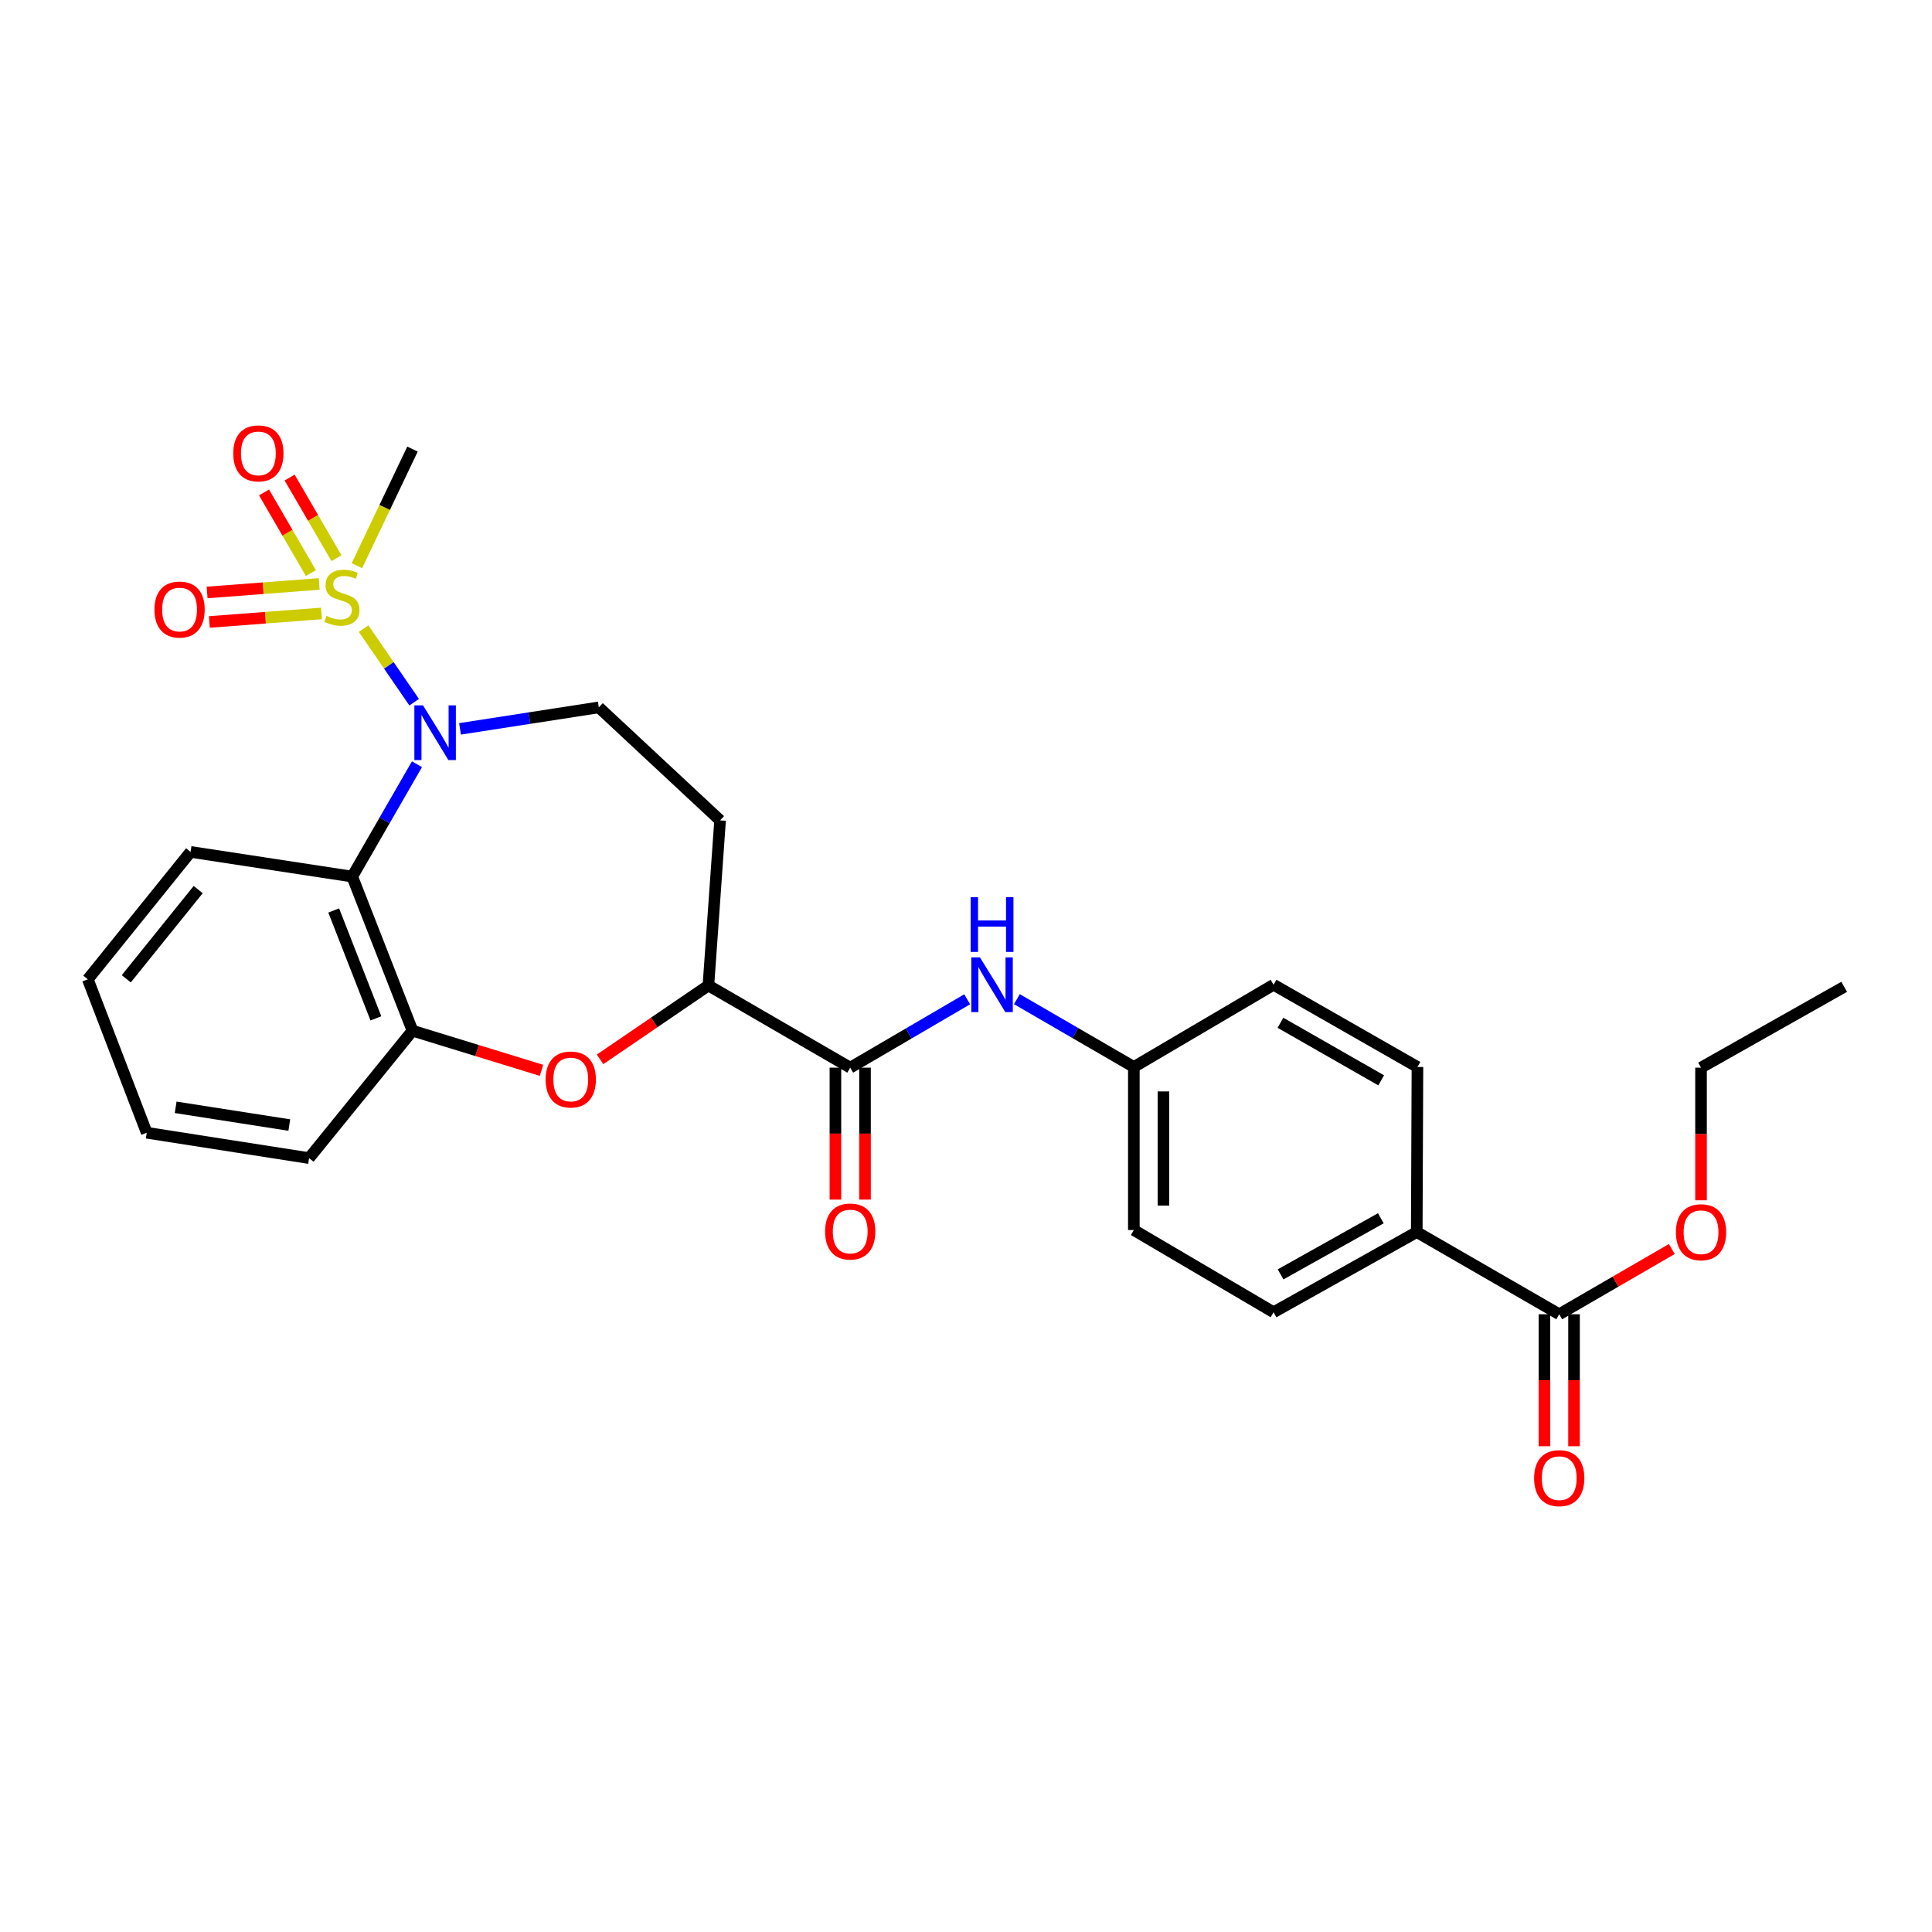 <?xml version='1.0' encoding='iso-8859-1'?>
<svg version='1.1' baseProfile='full'
              xmlns='http://www.w3.org/2000/svg'
                      xmlns:rdkit='http://www.rdkit.org/xml'
                      xmlns:xlink='http://www.w3.org/1999/xlink'
                  xml:space='preserve'
width='1000px' height='1000px' viewBox='0 0 1000 1000'>
<!-- END OF HEADER -->
<rect style='opacity:1.0;fill:#FFFFFF;stroke:none' width='1000' height='1000' x='0' y='0'> </rect>
<path class='bond-0' d='M 188.196,325.361 L 201.282,344.411' style='fill:none;fill-rule:evenodd;stroke:#CCCC00;stroke-width:6px;stroke-linecap:butt;stroke-linejoin:miter;stroke-opacity:1' />
<path class='bond-0' d='M 201.282,344.411 L 214.367,363.461' style='fill:none;fill-rule:evenodd;stroke:#0000FF;stroke-width:6px;stroke-linecap:butt;stroke-linejoin:miter;stroke-opacity:1' />
<path class='bond-9' d='M 165.22,302.253 L 136.21,304.454' style='fill:none;fill-rule:evenodd;stroke:#CCCC00;stroke-width:6px;stroke-linecap:butt;stroke-linejoin:miter;stroke-opacity:1' />
<path class='bond-9' d='M 136.21,304.454 L 107.2,306.654' style='fill:none;fill-rule:evenodd;stroke:#FF0000;stroke-width:6px;stroke-linecap:butt;stroke-linejoin:miter;stroke-opacity:1' />
<path class='bond-9' d='M 166.379,317.528 L 137.369,319.729' style='fill:none;fill-rule:evenodd;stroke:#CCCC00;stroke-width:6px;stroke-linecap:butt;stroke-linejoin:miter;stroke-opacity:1' />
<path class='bond-9' d='M 137.369,319.729 L 108.358,321.93' style='fill:none;fill-rule:evenodd;stroke:#FF0000;stroke-width:6px;stroke-linecap:butt;stroke-linejoin:miter;stroke-opacity:1' />
<path class='bond-10' d='M 174.157,288.922 L 162.033,268.054' style='fill:none;fill-rule:evenodd;stroke:#CCCC00;stroke-width:6px;stroke-linecap:butt;stroke-linejoin:miter;stroke-opacity:1' />
<path class='bond-10' d='M 162.033,268.054 L 149.91,247.186' style='fill:none;fill-rule:evenodd;stroke:#FF0000;stroke-width:6px;stroke-linecap:butt;stroke-linejoin:miter;stroke-opacity:1' />
<path class='bond-10' d='M 160.91,296.617 L 148.787,275.749' style='fill:none;fill-rule:evenodd;stroke:#CCCC00;stroke-width:6px;stroke-linecap:butt;stroke-linejoin:miter;stroke-opacity:1' />
<path class='bond-10' d='M 148.787,275.749 L 136.664,254.881' style='fill:none;fill-rule:evenodd;stroke:#FF0000;stroke-width:6px;stroke-linecap:butt;stroke-linejoin:miter;stroke-opacity:1' />
<path class='bond-18' d='M 184.73,292.801 L 199.118,262.624' style='fill:none;fill-rule:evenodd;stroke:#CCCC00;stroke-width:6px;stroke-linecap:butt;stroke-linejoin:miter;stroke-opacity:1' />
<path class='bond-18' d='M 199.118,262.624 L 213.506,232.446' style='fill:none;fill-rule:evenodd;stroke:#000000;stroke-width:6px;stroke-linecap:butt;stroke-linejoin:miter;stroke-opacity:1' />
<path class='bond-1' d='M 215.82,395.563 L 199.067,424.639' style='fill:none;fill-rule:evenodd;stroke:#0000FF;stroke-width:6px;stroke-linecap:butt;stroke-linejoin:miter;stroke-opacity:1' />
<path class='bond-1' d='M 199.067,424.639 L 182.314,453.715' style='fill:none;fill-rule:evenodd;stroke:#000000;stroke-width:6px;stroke-linecap:butt;stroke-linejoin:miter;stroke-opacity:1' />
<path class='bond-6' d='M 238.1,377.26 L 274.029,371.696' style='fill:none;fill-rule:evenodd;stroke:#0000FF;stroke-width:6px;stroke-linecap:butt;stroke-linejoin:miter;stroke-opacity:1' />
<path class='bond-6' d='M 274.029,371.696 L 309.957,366.132' style='fill:none;fill-rule:evenodd;stroke:#000000;stroke-width:6px;stroke-linecap:butt;stroke-linejoin:miter;stroke-opacity:1' />
<path class='bond-4' d='M 182.314,453.715 L 213.506,533.485' style='fill:none;fill-rule:evenodd;stroke:#000000;stroke-width:6px;stroke-linecap:butt;stroke-linejoin:miter;stroke-opacity:1' />
<path class='bond-4' d='M 172.726,471.259 L 194.56,527.098' style='fill:none;fill-rule:evenodd;stroke:#000000;stroke-width:6px;stroke-linecap:butt;stroke-linejoin:miter;stroke-opacity:1' />
<path class='bond-22' d='M 182.314,453.715 L 98.638,440.94' style='fill:none;fill-rule:evenodd;stroke:#000000;stroke-width:6px;stroke-linecap:butt;stroke-linejoin:miter;stroke-opacity:1' />
<path class='bond-2' d='M 280.287,554.006 L 246.896,543.746' style='fill:none;fill-rule:evenodd;stroke:#FF0000;stroke-width:6px;stroke-linecap:butt;stroke-linejoin:miter;stroke-opacity:1' />
<path class='bond-2' d='M 246.896,543.746 L 213.506,533.485' style='fill:none;fill-rule:evenodd;stroke:#000000;stroke-width:6px;stroke-linecap:butt;stroke-linejoin:miter;stroke-opacity:1' />
<path class='bond-28' d='M 310.585,548.325 L 338.629,529.203' style='fill:none;fill-rule:evenodd;stroke:#FF0000;stroke-width:6px;stroke-linecap:butt;stroke-linejoin:miter;stroke-opacity:1' />
<path class='bond-28' d='M 338.629,529.203 L 366.672,510.081' style='fill:none;fill-rule:evenodd;stroke:#000000;stroke-width:6px;stroke-linecap:butt;stroke-linejoin:miter;stroke-opacity:1' />
<path class='bond-3' d='M 440.068,552.617 L 366.672,510.081' style='fill:none;fill-rule:evenodd;stroke:#000000;stroke-width:6px;stroke-linecap:butt;stroke-linejoin:miter;stroke-opacity:1' />
<path class='bond-7' d='M 440.068,552.617 L 470.342,534.922' style='fill:none;fill-rule:evenodd;stroke:#000000;stroke-width:6px;stroke-linecap:butt;stroke-linejoin:miter;stroke-opacity:1' />
<path class='bond-7' d='M 470.342,534.922 L 500.615,517.227' style='fill:none;fill-rule:evenodd;stroke:#0000FF;stroke-width:6px;stroke-linecap:butt;stroke-linejoin:miter;stroke-opacity:1' />
<path class='bond-13' d='M 432.408,552.617 L 432.408,586.764' style='fill:none;fill-rule:evenodd;stroke:#000000;stroke-width:6px;stroke-linecap:butt;stroke-linejoin:miter;stroke-opacity:1' />
<path class='bond-13' d='M 432.408,586.764 L 432.408,620.911' style='fill:none;fill-rule:evenodd;stroke:#FF0000;stroke-width:6px;stroke-linecap:butt;stroke-linejoin:miter;stroke-opacity:1' />
<path class='bond-13' d='M 447.728,552.617 L 447.728,586.764' style='fill:none;fill-rule:evenodd;stroke:#000000;stroke-width:6px;stroke-linecap:butt;stroke-linejoin:miter;stroke-opacity:1' />
<path class='bond-13' d='M 447.728,586.764 L 447.728,620.911' style='fill:none;fill-rule:evenodd;stroke:#FF0000;stroke-width:6px;stroke-linecap:butt;stroke-linejoin:miter;stroke-opacity:1' />
<path class='bond-23' d='M 213.506,533.485 L 159.982,599.434' style='fill:none;fill-rule:evenodd;stroke:#000000;stroke-width:6px;stroke-linecap:butt;stroke-linejoin:miter;stroke-opacity:1' />
<path class='bond-5' d='M 366.672,510.081 L 372.715,424.625' style='fill:none;fill-rule:evenodd;stroke:#000000;stroke-width:6px;stroke-linecap:butt;stroke-linejoin:miter;stroke-opacity:1' />
<path class='bond-11' d='M 309.957,366.132 L 372.715,424.625' style='fill:none;fill-rule:evenodd;stroke:#000000;stroke-width:6px;stroke-linecap:butt;stroke-linejoin:miter;stroke-opacity:1' />
<path class='bond-15' d='M 526.342,517.164 L 556.609,534.716' style='fill:none;fill-rule:evenodd;stroke:#0000FF;stroke-width:6px;stroke-linecap:butt;stroke-linejoin:miter;stroke-opacity:1' />
<path class='bond-15' d='M 556.609,534.716 L 586.877,552.268' style='fill:none;fill-rule:evenodd;stroke:#000000;stroke-width:6px;stroke-linecap:butt;stroke-linejoin:miter;stroke-opacity:1' />
<path class='bond-8' d='M 807.056,680.26 L 733.311,637.715' style='fill:none;fill-rule:evenodd;stroke:#000000;stroke-width:6px;stroke-linecap:butt;stroke-linejoin:miter;stroke-opacity:1' />
<path class='bond-14' d='M 799.396,680.26 L 799.396,714.415' style='fill:none;fill-rule:evenodd;stroke:#000000;stroke-width:6px;stroke-linecap:butt;stroke-linejoin:miter;stroke-opacity:1' />
<path class='bond-14' d='M 799.396,714.415 L 799.396,748.57' style='fill:none;fill-rule:evenodd;stroke:#FF0000;stroke-width:6px;stroke-linecap:butt;stroke-linejoin:miter;stroke-opacity:1' />
<path class='bond-14' d='M 814.715,680.26 L 814.715,714.415' style='fill:none;fill-rule:evenodd;stroke:#000000;stroke-width:6px;stroke-linecap:butt;stroke-linejoin:miter;stroke-opacity:1' />
<path class='bond-14' d='M 814.715,714.415 L 814.715,748.57' style='fill:none;fill-rule:evenodd;stroke:#FF0000;stroke-width:6px;stroke-linecap:butt;stroke-linejoin:miter;stroke-opacity:1' />
<path class='bond-19' d='M 807.056,680.26 L 836.193,663.37' style='fill:none;fill-rule:evenodd;stroke:#000000;stroke-width:6px;stroke-linecap:butt;stroke-linejoin:miter;stroke-opacity:1' />
<path class='bond-19' d='M 836.193,663.37 L 865.331,646.48' style='fill:none;fill-rule:evenodd;stroke:#FF0000;stroke-width:6px;stroke-linecap:butt;stroke-linejoin:miter;stroke-opacity:1' />
<path class='bond-12' d='M 733.311,637.715 L 659.192,679.213' style='fill:none;fill-rule:evenodd;stroke:#000000;stroke-width:6px;stroke-linecap:butt;stroke-linejoin:miter;stroke-opacity:1' />
<path class='bond-12' d='M 714.709,630.573 L 662.826,659.622' style='fill:none;fill-rule:evenodd;stroke:#000000;stroke-width:6px;stroke-linecap:butt;stroke-linejoin:miter;stroke-opacity:1' />
<path class='bond-30' d='M 733.311,637.715 L 733.668,552.268' style='fill:none;fill-rule:evenodd;stroke:#000000;stroke-width:6px;stroke-linecap:butt;stroke-linejoin:miter;stroke-opacity:1' />
<path class='bond-20' d='M 586.877,552.268 L 659.192,509.706' style='fill:none;fill-rule:evenodd;stroke:#000000;stroke-width:6px;stroke-linecap:butt;stroke-linejoin:miter;stroke-opacity:1' />
<path class='bond-21' d='M 586.877,552.268 L 586.877,636.668' style='fill:none;fill-rule:evenodd;stroke:#000000;stroke-width:6px;stroke-linecap:butt;stroke-linejoin:miter;stroke-opacity:1' />
<path class='bond-21' d='M 602.196,564.928 L 602.196,624.008' style='fill:none;fill-rule:evenodd;stroke:#000000;stroke-width:6px;stroke-linecap:butt;stroke-linejoin:miter;stroke-opacity:1' />
<path class='bond-16' d='M 733.668,552.268 L 659.192,509.706' style='fill:none;fill-rule:evenodd;stroke:#000000;stroke-width:6px;stroke-linecap:butt;stroke-linejoin:miter;stroke-opacity:1' />
<path class='bond-16' d='M 714.896,559.184 L 662.762,529.391' style='fill:none;fill-rule:evenodd;stroke:#000000;stroke-width:6px;stroke-linecap:butt;stroke-linejoin:miter;stroke-opacity:1' />
<path class='bond-17' d='M 659.192,679.213 L 586.877,636.668' style='fill:none;fill-rule:evenodd;stroke:#000000;stroke-width:6px;stroke-linecap:butt;stroke-linejoin:miter;stroke-opacity:1' />
<path class='bond-24' d='M 880.452,621.268 L 880.452,586.942' style='fill:none;fill-rule:evenodd;stroke:#FF0000;stroke-width:6px;stroke-linecap:butt;stroke-linejoin:miter;stroke-opacity:1' />
<path class='bond-24' d='M 880.452,586.942 L 880.452,552.617' style='fill:none;fill-rule:evenodd;stroke:#000000;stroke-width:6px;stroke-linecap:butt;stroke-linejoin:miter;stroke-opacity:1' />
<path class='bond-25' d='M 98.638,440.94 L 45.455,506.898' style='fill:none;fill-rule:evenodd;stroke:#000000;stroke-width:6px;stroke-linecap:butt;stroke-linejoin:miter;stroke-opacity:1' />
<path class='bond-25' d='M 102.586,460.45 L 65.357,506.62' style='fill:none;fill-rule:evenodd;stroke:#000000;stroke-width:6px;stroke-linecap:butt;stroke-linejoin:miter;stroke-opacity:1' />
<path class='bond-29' d='M 159.982,599.434 L 75.948,586.311' style='fill:none;fill-rule:evenodd;stroke:#000000;stroke-width:6px;stroke-linecap:butt;stroke-linejoin:miter;stroke-opacity:1' />
<path class='bond-29' d='M 149.741,582.33 L 90.917,573.144' style='fill:none;fill-rule:evenodd;stroke:#000000;stroke-width:6px;stroke-linecap:butt;stroke-linejoin:miter;stroke-opacity:1' />
<path class='bond-27' d='M 880.452,552.617 L 954.545,510.77' style='fill:none;fill-rule:evenodd;stroke:#000000;stroke-width:6px;stroke-linecap:butt;stroke-linejoin:miter;stroke-opacity:1' />
<path class='bond-26' d='M 45.455,506.898 L 75.948,586.311' style='fill:none;fill-rule:evenodd;stroke:#000000;stroke-width:6px;stroke-linecap:butt;stroke-linejoin:miter;stroke-opacity:1' />
<path  class='atom-0' d='M 168.987 318.762
Q 169.307 318.882, 170.627 319.442
Q 171.947 320.002, 173.387 320.362
Q 174.867 320.682, 176.307 320.682
Q 178.987 320.682, 180.547 319.402
Q 182.107 318.082, 182.107 315.802
Q 182.107 314.242, 181.307 313.282
Q 180.547 312.322, 179.347 311.802
Q 178.147 311.282, 176.147 310.682
Q 173.627 309.922, 172.107 309.202
Q 170.627 308.482, 169.547 306.962
Q 168.507 305.442, 168.507 302.882
Q 168.507 299.322, 170.907 297.122
Q 173.347 294.922, 178.147 294.922
Q 181.427 294.922, 185.147 296.482
L 184.227 299.562
Q 180.827 298.162, 178.267 298.162
Q 175.507 298.162, 173.987 299.322
Q 172.467 300.442, 172.507 302.402
Q 172.507 303.922, 173.267 304.842
Q 174.067 305.762, 175.187 306.282
Q 176.347 306.802, 178.267 307.402
Q 180.827 308.202, 182.347 309.002
Q 183.867 309.802, 184.947 311.442
Q 186.067 313.042, 186.067 315.802
Q 186.067 319.722, 183.427 321.842
Q 180.827 323.922, 176.467 323.922
Q 173.947 323.922, 172.027 323.362
Q 170.147 322.842, 167.907 321.922
L 168.987 318.762
' fill='#CCCC00'/>
<path  class='atom-1' d='M 218.957 365.095
L 228.237 380.095
Q 229.157 381.575, 230.637 384.255
Q 232.117 386.935, 232.197 387.095
L 232.197 365.095
L 235.957 365.095
L 235.957 393.415
L 232.077 393.415
L 222.117 377.015
Q 220.957 375.095, 219.717 372.895
Q 218.517 370.695, 218.157 370.015
L 218.157 393.415
L 214.477 393.415
L 214.477 365.095
L 218.957 365.095
' fill='#0000FF'/>
<path  class='atom-3' d='M 282.429 558.74
Q 282.429 551.94, 285.789 548.14
Q 289.149 544.34, 295.429 544.34
Q 301.709 544.34, 305.069 548.14
Q 308.429 551.94, 308.429 558.74
Q 308.429 565.62, 305.029 569.54
Q 301.629 573.42, 295.429 573.42
Q 289.189 573.42, 285.789 569.54
Q 282.429 565.66, 282.429 558.74
M 295.429 570.22
Q 299.749 570.22, 302.069 567.34
Q 304.429 564.42, 304.429 558.74
Q 304.429 553.18, 302.069 550.38
Q 299.749 547.54, 295.429 547.54
Q 291.109 547.54, 288.749 550.34
Q 286.429 553.14, 286.429 558.74
Q 286.429 564.46, 288.749 567.34
Q 291.109 570.22, 295.429 570.22
' fill='#FF0000'/>
<path  class='atom-8' d='M 507.221 495.546
L 516.501 510.546
Q 517.421 512.026, 518.901 514.706
Q 520.381 517.386, 520.461 517.546
L 520.461 495.546
L 524.221 495.546
L 524.221 523.866
L 520.341 523.866
L 510.381 507.466
Q 509.221 505.546, 507.981 503.346
Q 506.781 501.146, 506.421 500.466
L 506.421 523.866
L 502.741 523.866
L 502.741 495.546
L 507.221 495.546
' fill='#0000FF'/>
<path  class='atom-8' d='M 502.401 464.394
L 506.241 464.394
L 506.241 476.434
L 520.721 476.434
L 520.721 464.394
L 524.561 464.394
L 524.561 492.714
L 520.721 492.714
L 520.721 479.634
L 506.241 479.634
L 506.241 492.714
L 502.401 492.714
L 502.401 464.394
' fill='#0000FF'/>
<path  class='atom-10' d='M 79.953 315.497
Q 79.953 308.697, 83.312 304.897
Q 86.672 301.097, 92.953 301.097
Q 99.233 301.097, 102.592 304.897
Q 105.952 308.697, 105.952 315.497
Q 105.952 322.377, 102.552 326.297
Q 99.153 330.177, 92.953 330.177
Q 86.713 330.177, 83.312 326.297
Q 79.953 322.417, 79.953 315.497
M 92.953 326.977
Q 97.272 326.977, 99.593 324.097
Q 101.952 321.177, 101.952 315.497
Q 101.952 309.937, 99.593 307.137
Q 97.272 304.297, 92.953 304.297
Q 88.632 304.297, 86.272 307.097
Q 83.953 309.897, 83.953 315.497
Q 83.953 321.217, 86.272 324.097
Q 88.632 326.977, 92.953 326.977
' fill='#FF0000'/>
<path  class='atom-11' d='M 120.736 234.671
Q 120.736 227.871, 124.096 224.071
Q 127.456 220.271, 133.736 220.271
Q 140.016 220.271, 143.376 224.071
Q 146.736 227.871, 146.736 234.671
Q 146.736 241.551, 143.336 245.471
Q 139.936 249.351, 133.736 249.351
Q 127.496 249.351, 124.096 245.471
Q 120.736 241.591, 120.736 234.671
M 133.736 246.151
Q 138.056 246.151, 140.376 243.271
Q 142.736 240.351, 142.736 234.671
Q 142.736 229.111, 140.376 226.311
Q 138.056 223.471, 133.736 223.471
Q 129.416 223.471, 127.056 226.271
Q 124.736 229.071, 124.736 234.671
Q 124.736 240.391, 127.056 243.271
Q 129.416 246.151, 133.736 246.151
' fill='#FF0000'/>
<path  class='atom-14' d='M 427.068 637.429
Q 427.068 630.629, 430.428 626.829
Q 433.788 623.029, 440.068 623.029
Q 446.348 623.029, 449.708 626.829
Q 453.068 630.629, 453.068 637.429
Q 453.068 644.309, 449.668 648.229
Q 446.268 652.109, 440.068 652.109
Q 433.828 652.109, 430.428 648.229
Q 427.068 644.349, 427.068 637.429
M 440.068 648.909
Q 444.388 648.909, 446.708 646.029
Q 449.068 643.109, 449.068 637.429
Q 449.068 631.869, 446.708 629.069
Q 444.388 626.229, 440.068 626.229
Q 435.748 626.229, 433.388 629.029
Q 431.068 631.829, 431.068 637.429
Q 431.068 643.149, 433.388 646.029
Q 435.748 648.909, 440.068 648.909
' fill='#FF0000'/>
<path  class='atom-15' d='M 794.056 765.089
Q 794.056 758.289, 797.416 754.489
Q 800.776 750.689, 807.056 750.689
Q 813.336 750.689, 816.696 754.489
Q 820.056 758.289, 820.056 765.089
Q 820.056 771.969, 816.656 775.889
Q 813.256 779.769, 807.056 779.769
Q 800.816 779.769, 797.416 775.889
Q 794.056 772.009, 794.056 765.089
M 807.056 776.569
Q 811.376 776.569, 813.696 773.689
Q 816.056 770.769, 816.056 765.089
Q 816.056 759.529, 813.696 756.729
Q 811.376 753.889, 807.056 753.889
Q 802.736 753.889, 800.376 756.689
Q 798.056 759.489, 798.056 765.089
Q 798.056 770.809, 800.376 773.689
Q 802.736 776.569, 807.056 776.569
' fill='#FF0000'/>
<path  class='atom-20' d='M 867.452 637.795
Q 867.452 630.995, 870.812 627.195
Q 874.172 623.395, 880.452 623.395
Q 886.732 623.395, 890.092 627.195
Q 893.452 630.995, 893.452 637.795
Q 893.452 644.675, 890.052 648.595
Q 886.652 652.475, 880.452 652.475
Q 874.212 652.475, 870.812 648.595
Q 867.452 644.715, 867.452 637.795
M 880.452 649.275
Q 884.772 649.275, 887.092 646.395
Q 889.452 643.475, 889.452 637.795
Q 889.452 632.235, 887.092 629.435
Q 884.772 626.595, 880.452 626.595
Q 876.132 626.595, 873.772 629.395
Q 871.452 632.195, 871.452 637.795
Q 871.452 643.515, 873.772 646.395
Q 876.132 649.275, 880.452 649.275
' fill='#FF0000'/>
</svg>

